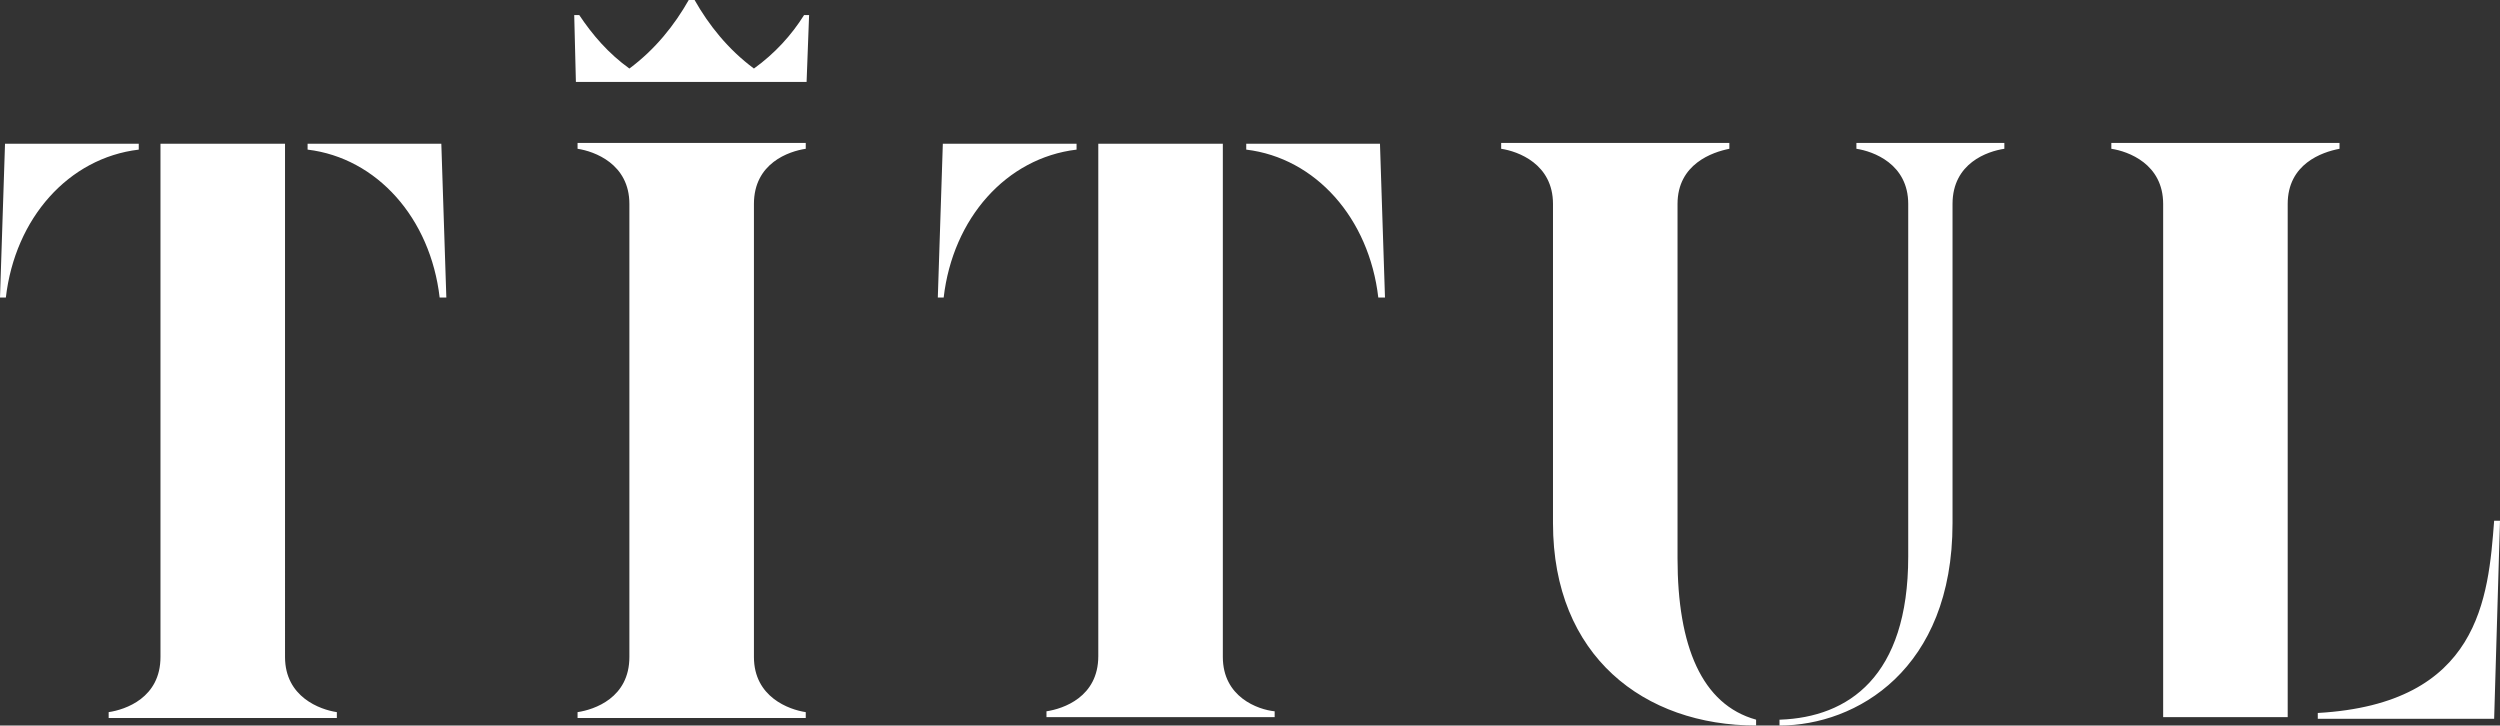 <?xml version="1.0" encoding="UTF-8"?> <!-- Generator: Adobe Illustrator 24.0.1, SVG Export Plug-In . SVG Version: 6.00 Build 0) --> <svg xmlns="http://www.w3.org/2000/svg" xmlns:xlink="http://www.w3.org/1999/xlink" id="Слой_1" x="0px" y="0px" viewBox="0 0 299.1 86.8" style="enable-background:new 0 0 299.1 86.8;" xml:space="preserve"><rect x="0" y="0" width="299.1" height="86.8" fill="#333333" stroke="none"/> <style type="text/css"> .st0{fill-rule:evenodd;clip-rule:evenodd;fill:#FFFFFF;} </style> <g id="logo_main"> <g id="logo_concept-copy" transform="translate(0, -2)"> <g id="Mask"> <path id="path-1_1_" class="st0" d="M82.4,2h0.7c1.7,3,4,5.9,7.1,8.2c2.5-1.8,4.5-4,6-6.4l0.6,0l-0.3,8H68.9l-0.2-8l0.6,0 c1.6,2.4,3.5,4.6,6,6.4C78.4,7.9,80.7,5,82.4,2z M273.7,26.4v61.4h-14.9V26.4c0-4.8-4.2-6.3-6.2-6.6l0-0.7h27.3l0,0.7 C277.8,20.2,273.7,21.6,273.7,26.4z M90.2,80.6c0,4.8,4.2,6.3,6.2,6.6l0,0.7H69.1l0-0.7c2-0.3,6.2-1.7,6.2-6.6V26.4 c0-4.8-4.2-6.3-6.2-6.6l0-0.7h27.3l0,0.7c-2,0.3-6.2,1.7-6.2,6.6V80.6z M52.6,37.6c-1.1-9.5-7.5-16.7-15.8-17.7v-0.7h16l0.6,18.4 H52.6z M0.7,37.6H0l0.6-18.4h16v0.7C8.2,20.9,1.8,28.1,0.7,37.6z M34.1,80.6c0,4.8,4.2,6.3,6.2,6.6l0,0.7H13l0-0.7 c2-0.3,6.2-1.7,6.2-6.6V19.2h14.9V80.6z M200.7,26.4v42.4c0,10.5,2.9,17.5,9.4,19.3v0.7c-13.4,0-24.3-8.3-24.3-24.2V26.4 c0-4.8-4.2-6.3-6.2-6.6l0-0.7h27.3l0,0.7C204.9,20.2,200.7,21.6,200.7,26.4z M213,88.1c8.1-0.3,15.3-5.1,15.3-19.5V26.4 c0-4.8-4.2-6.3-6.2-6.6l0-0.7h17.7l0,0.7c-2,0.3-6.2,1.7-6.2,6.6v38.2c0,17.5-11.5,24.2-20.7,24.2V88.1z M112.9,37.6h-0.7 l0.6-18.4h16v0.7C120.4,20.9,114,28.1,112.9,37.6z M164.9,37.6c-1.1-9.5-7.5-16.7-15.8-17.7v-0.7h16l0.6,18.4H164.9z M146.3,80.6 c0,4.8,4.2,6.3,6.2,6.5l0,0.7h-27.3l0-0.7c2-0.3,6.2-1.7,6.2-6.6V19.2h14.9V80.6z M298.4,64.3h0.7L298.4,88h-21.1v-0.7 C296.7,86.2,297.7,73.5,298.4,64.3z"></path> </g> </g> </g> </svg> 